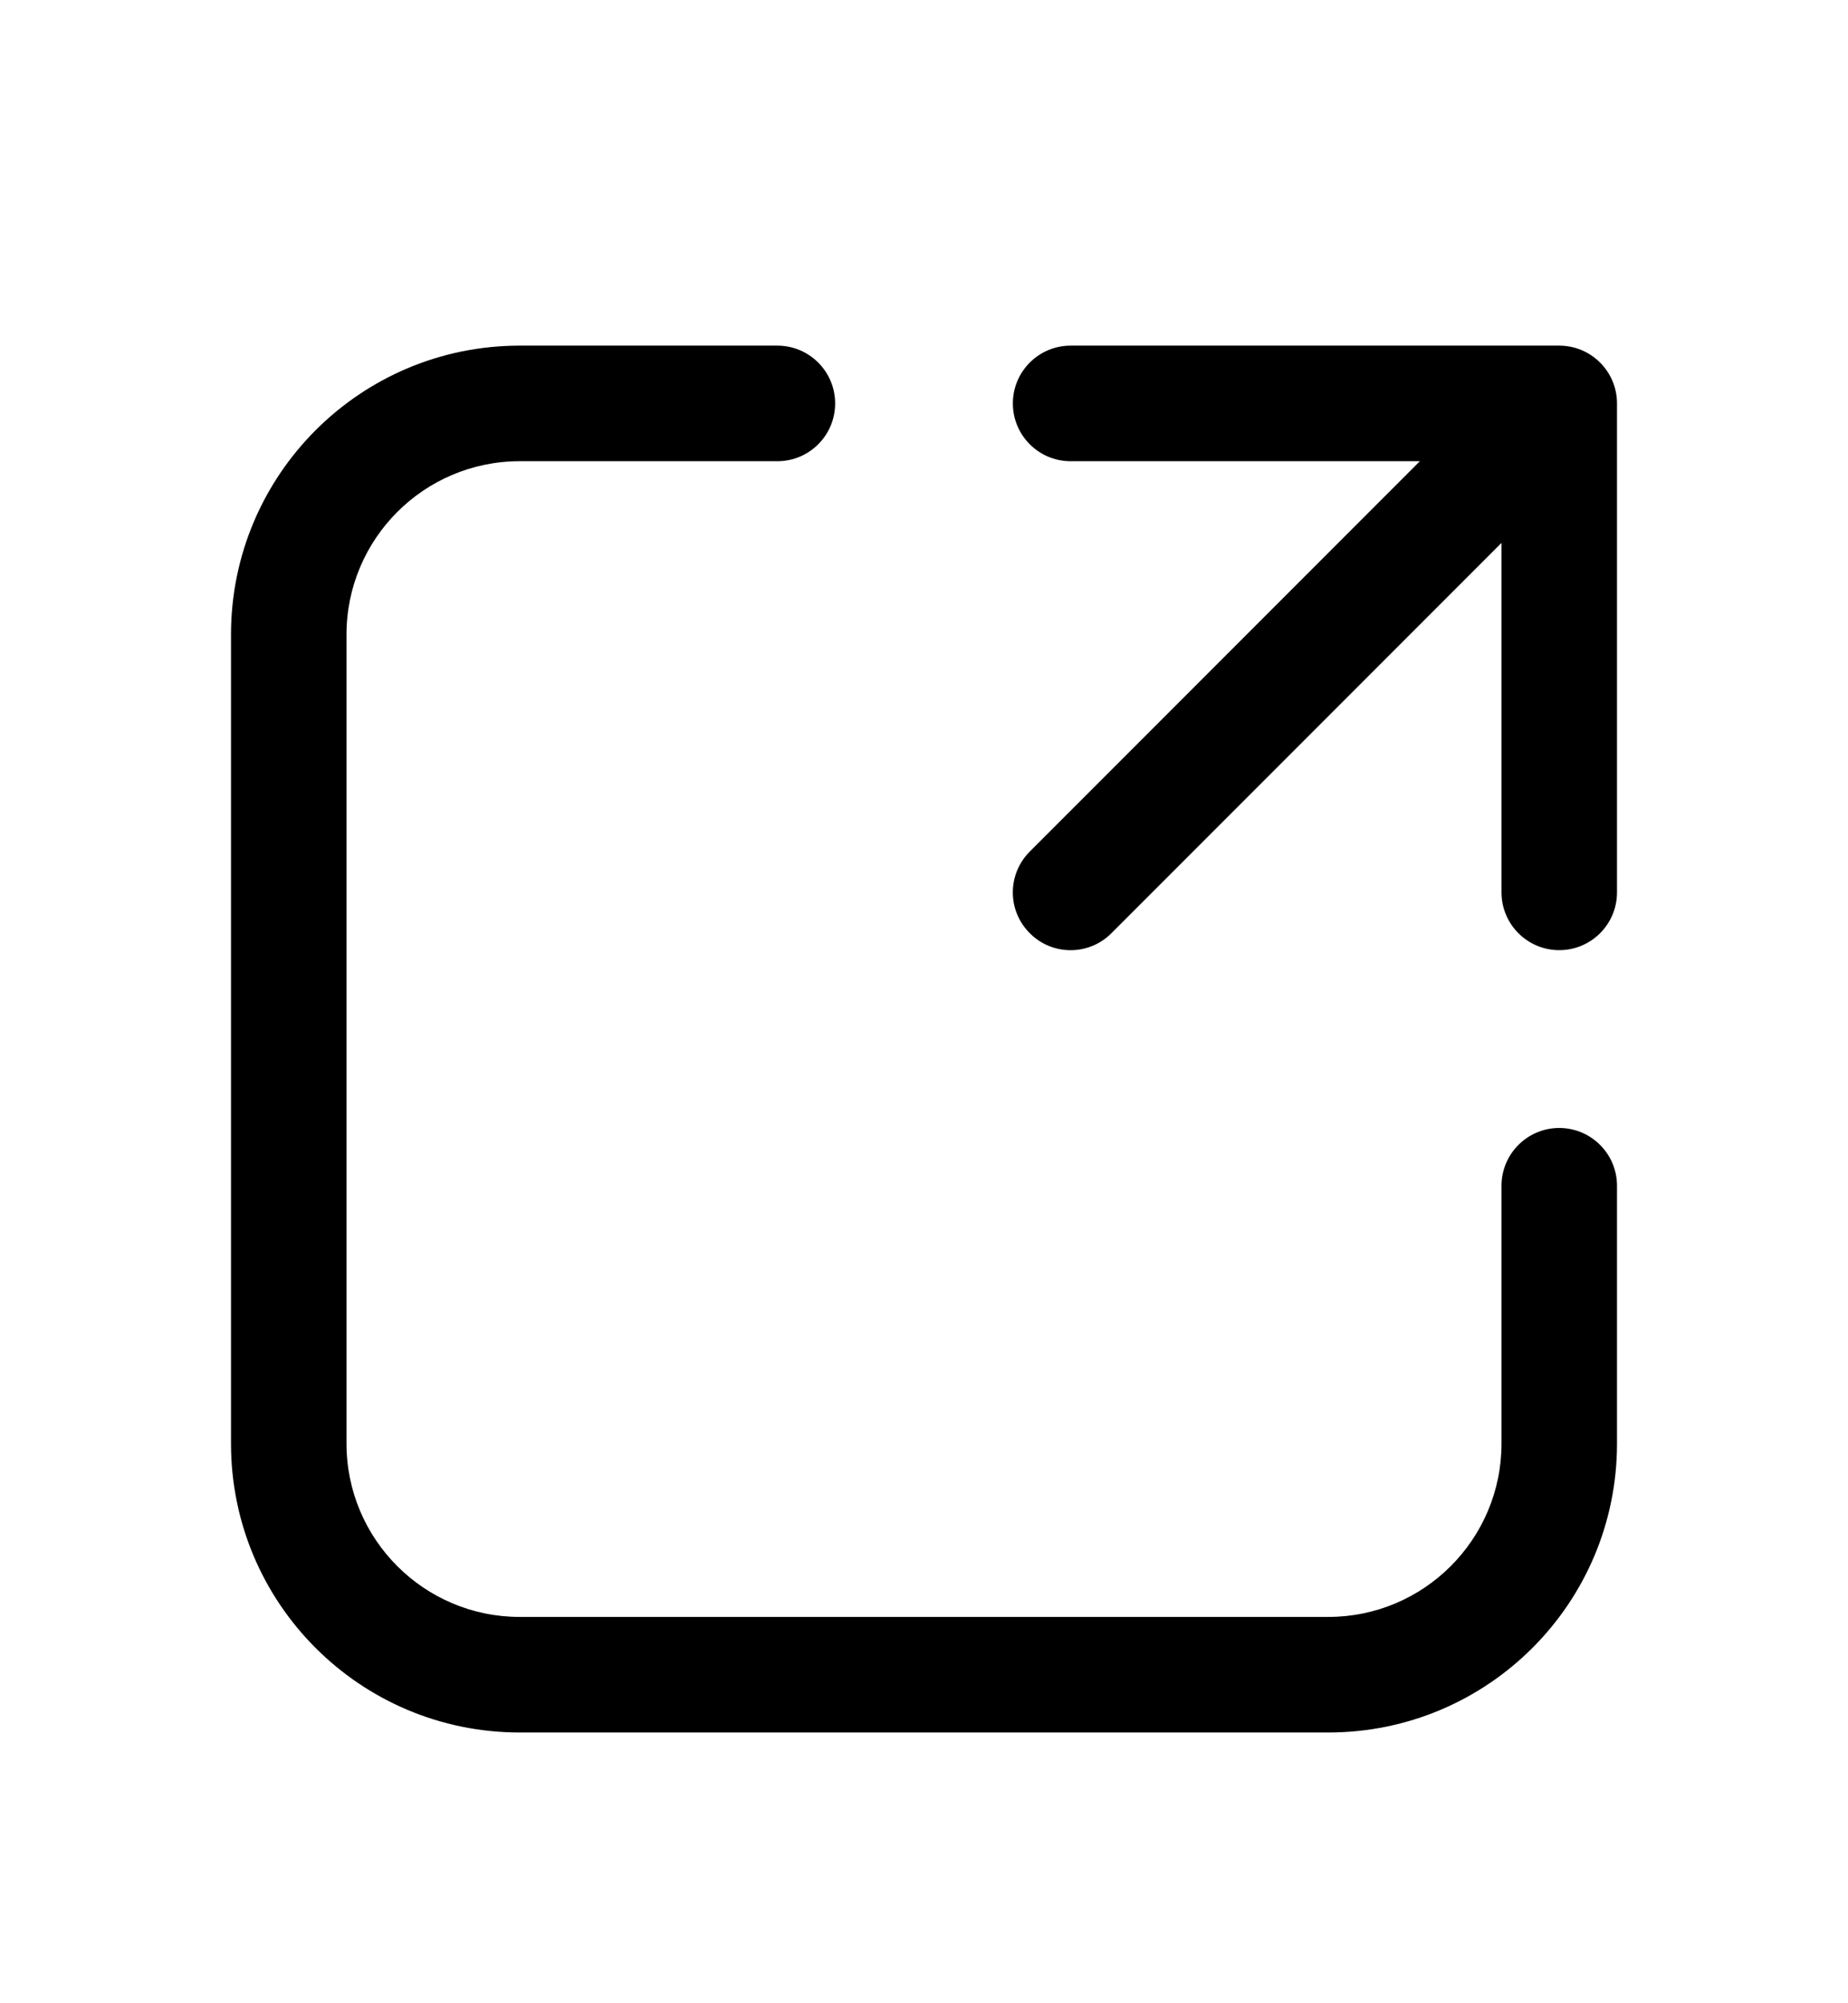 <svg width="12" height="13" viewBox="0 0 12 13" fill="none" xmlns="http://www.w3.org/2000/svg">
<path d="M3.375 2.993C2.754 2.993 2.25 3.497 2.25 4.118V9.368C2.25 9.989 2.754 10.493 3.375 10.493H8.625C9.246 10.493 9.75 9.989 9.75 9.368V7.695C9.75 7.488 9.918 7.32 10.125 7.32C10.332 7.32 10.5 7.488 10.5 7.695V9.368C10.5 10.404 9.661 11.243 8.625 11.243H3.375C2.339 11.243 1.5 10.404 1.5 9.368V4.118C1.5 3.083 2.339 2.243 3.375 2.243H5.048C5.255 2.243 5.423 2.411 5.423 2.618C5.423 2.825 5.255 2.993 5.048 2.993H3.375ZM6.577 2.618C6.577 2.411 6.745 2.243 6.952 2.243H10.125C10.332 2.243 10.5 2.411 10.5 2.618V5.791C10.5 5.998 10.332 6.166 10.125 6.166C9.918 6.166 9.75 5.998 9.75 5.791V3.523L7.217 6.056C7.071 6.203 6.833 6.203 6.687 6.056C6.54 5.91 6.54 5.673 6.687 5.526L9.22 2.993H6.952C6.745 2.993 6.577 2.825 6.577 2.618Z" fill="black"/>
</svg>
